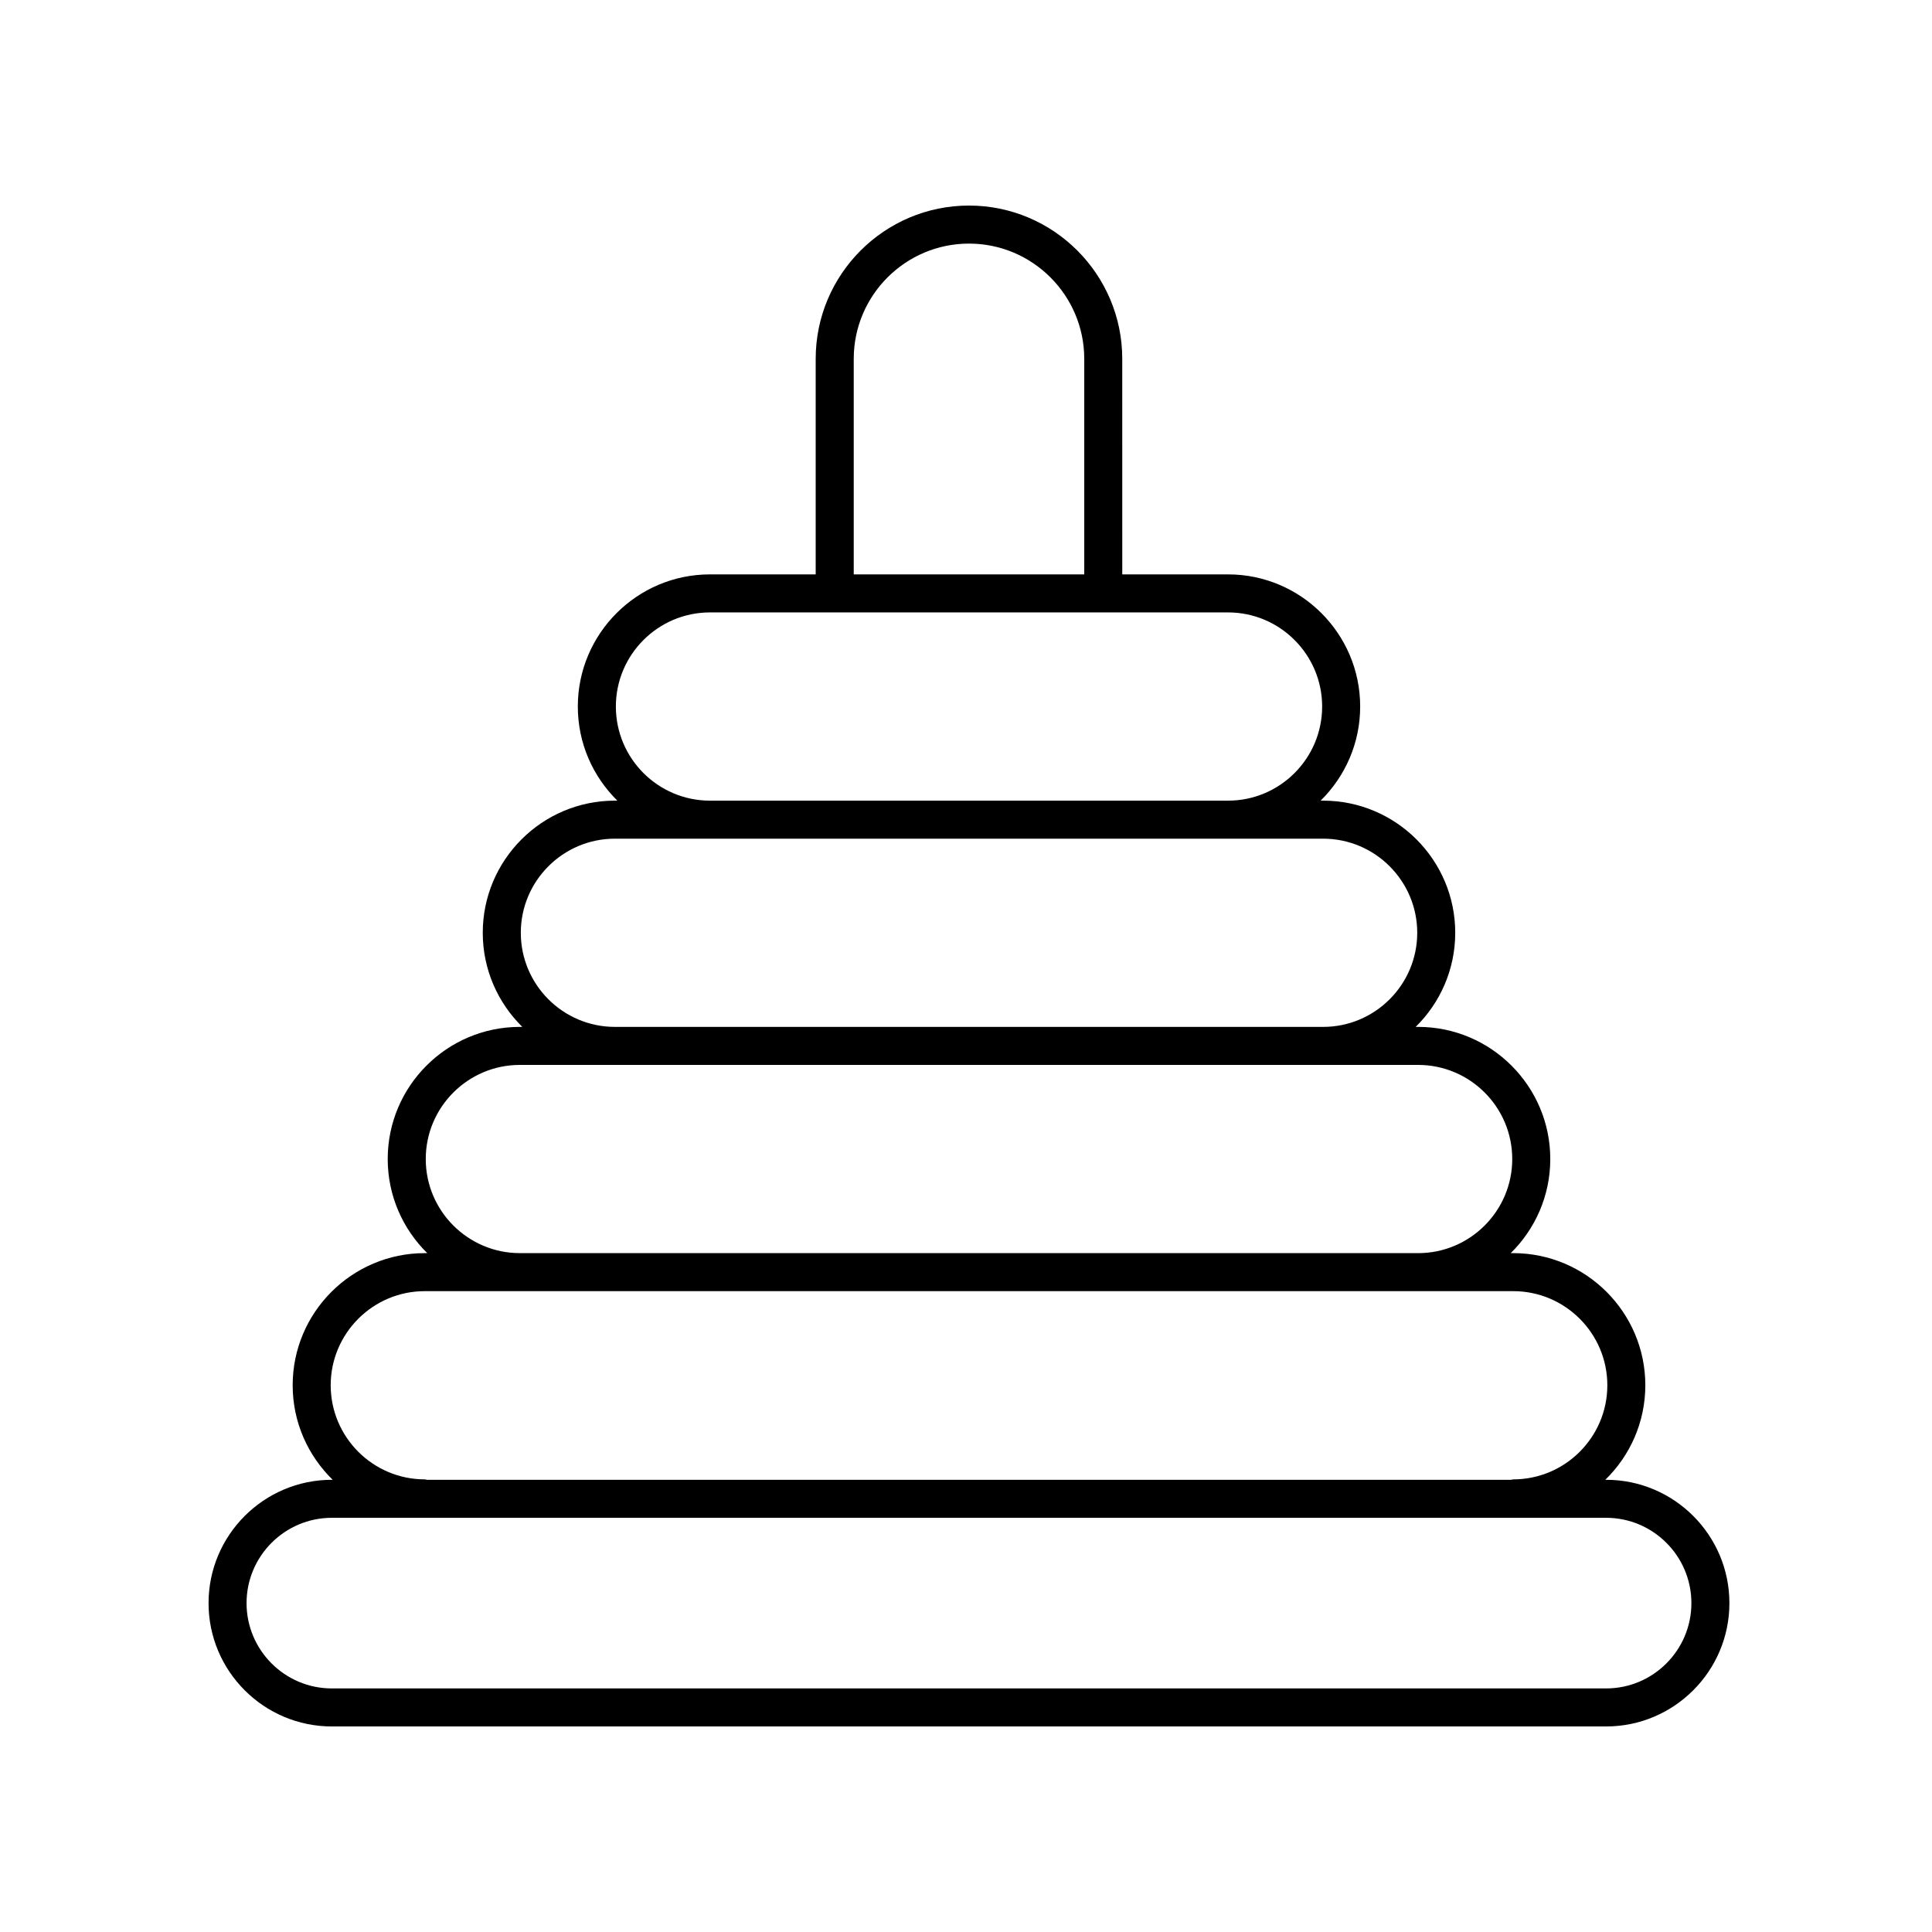 <?xml version="1.0" encoding="UTF-8"?>
<!-- Uploaded to: ICON Repo, www.svgrepo.com, Generator: ICON Repo Mixer Tools -->
<svg fill="#000000" width="800px" height="800px" version="1.1" viewBox="144 144 512 512" xmlns="http://www.w3.org/2000/svg">
 <path d="m569.63 536.16h-0.207c6.531-6.363 10.605-15.238 10.605-25.051 0-19.305-15.711-35.016-35.016-35.016h-0.652c6.461-6.356 10.48-15.184 10.48-24.941 0-19.305-15.711-35.016-35.016-35.016h-0.652c6.461-6.356 10.48-15.184 10.48-24.941 0-19.305-15.711-35.016-35.016-35.016h-0.656c6.461-6.356 10.48-15.188 10.48-24.945 0-19.305-15.711-35.016-35.016-35.016h-28.031l-0.004-57.121c0-22.395-18.223-40.621-40.621-40.621-22.395 0-40.621 18.223-40.621 40.621v57.121h-28.023c-19.305 0-35.016 15.711-35.016 35.016 0 9.758 4.019 18.586 10.48 24.945h-0.656c-19.305 0-35.016 15.711-35.016 35.016 0 9.754 4.019 18.582 10.48 24.941h-0.652c-19.305 0-35.016 15.711-35.016 35.016 0 9.754 4.019 18.582 10.48 24.941h-0.652c-19.305 0-35.016 15.711-35.016 35.016 0 9.816 4.074 18.688 10.605 25.051h-0.211c-18.023 0-32.684 14.66-32.684 32.684-0.008 18.02 14.656 32.684 32.676 32.684h337.68c18.023 0 32.684-14.66 32.684-32.684 0-18.023-14.66-32.684-32.684-32.684zm-199.38-297.06c0-16.84 13.703-30.543 30.543-30.543 16.84 0 30.543 13.703 30.543 30.543v57.121h-61.086zm-63.039 92.137c0-13.75 11.188-24.941 24.941-24.941h137.29c13.75 0 24.941 11.188 24.941 24.941 0 13.758-11.188 24.945-24.941 24.945h-137.29c-13.754 0-24.941-11.188-24.941-24.945zm-25.191 59.961c0-13.75 11.188-24.941 24.941-24.941h187.68c13.75 0 24.941 11.188 24.941 24.941 0 13.75-11.188 24.941-24.941 24.941h-187.68c-13.754 0-24.941-11.191-24.941-24.941zm-25.191 59.957c0-13.75 11.188-24.941 24.941-24.941h238.05c13.75 0 24.941 11.188 24.941 24.941 0 13.75-11.188 24.941-24.941 24.941l-238.05-0.004c-13.75 0-24.941-11.188-24.941-24.938zm-0.25 84.895c-13.75 0-24.941-11.188-24.941-24.941 0-13.75 11.188-24.941 24.941-24.941h288.44c13.75 0 24.941 11.188 24.941 24.941 0 13.75-11.188 24.941-24.941 24.941-0.199 0-0.367 0.09-0.562 0.113h-287.31c-0.191-0.023-0.363-0.113-0.562-0.113zm313.05 55.402h-337.68c-12.469 0-22.609-10.141-22.609-22.609s10.141-22.609 22.609-22.609h337.68c12.469 0 22.609 10.141 22.609 22.609s-10.141 22.609-22.609 22.609z"/>
</svg>